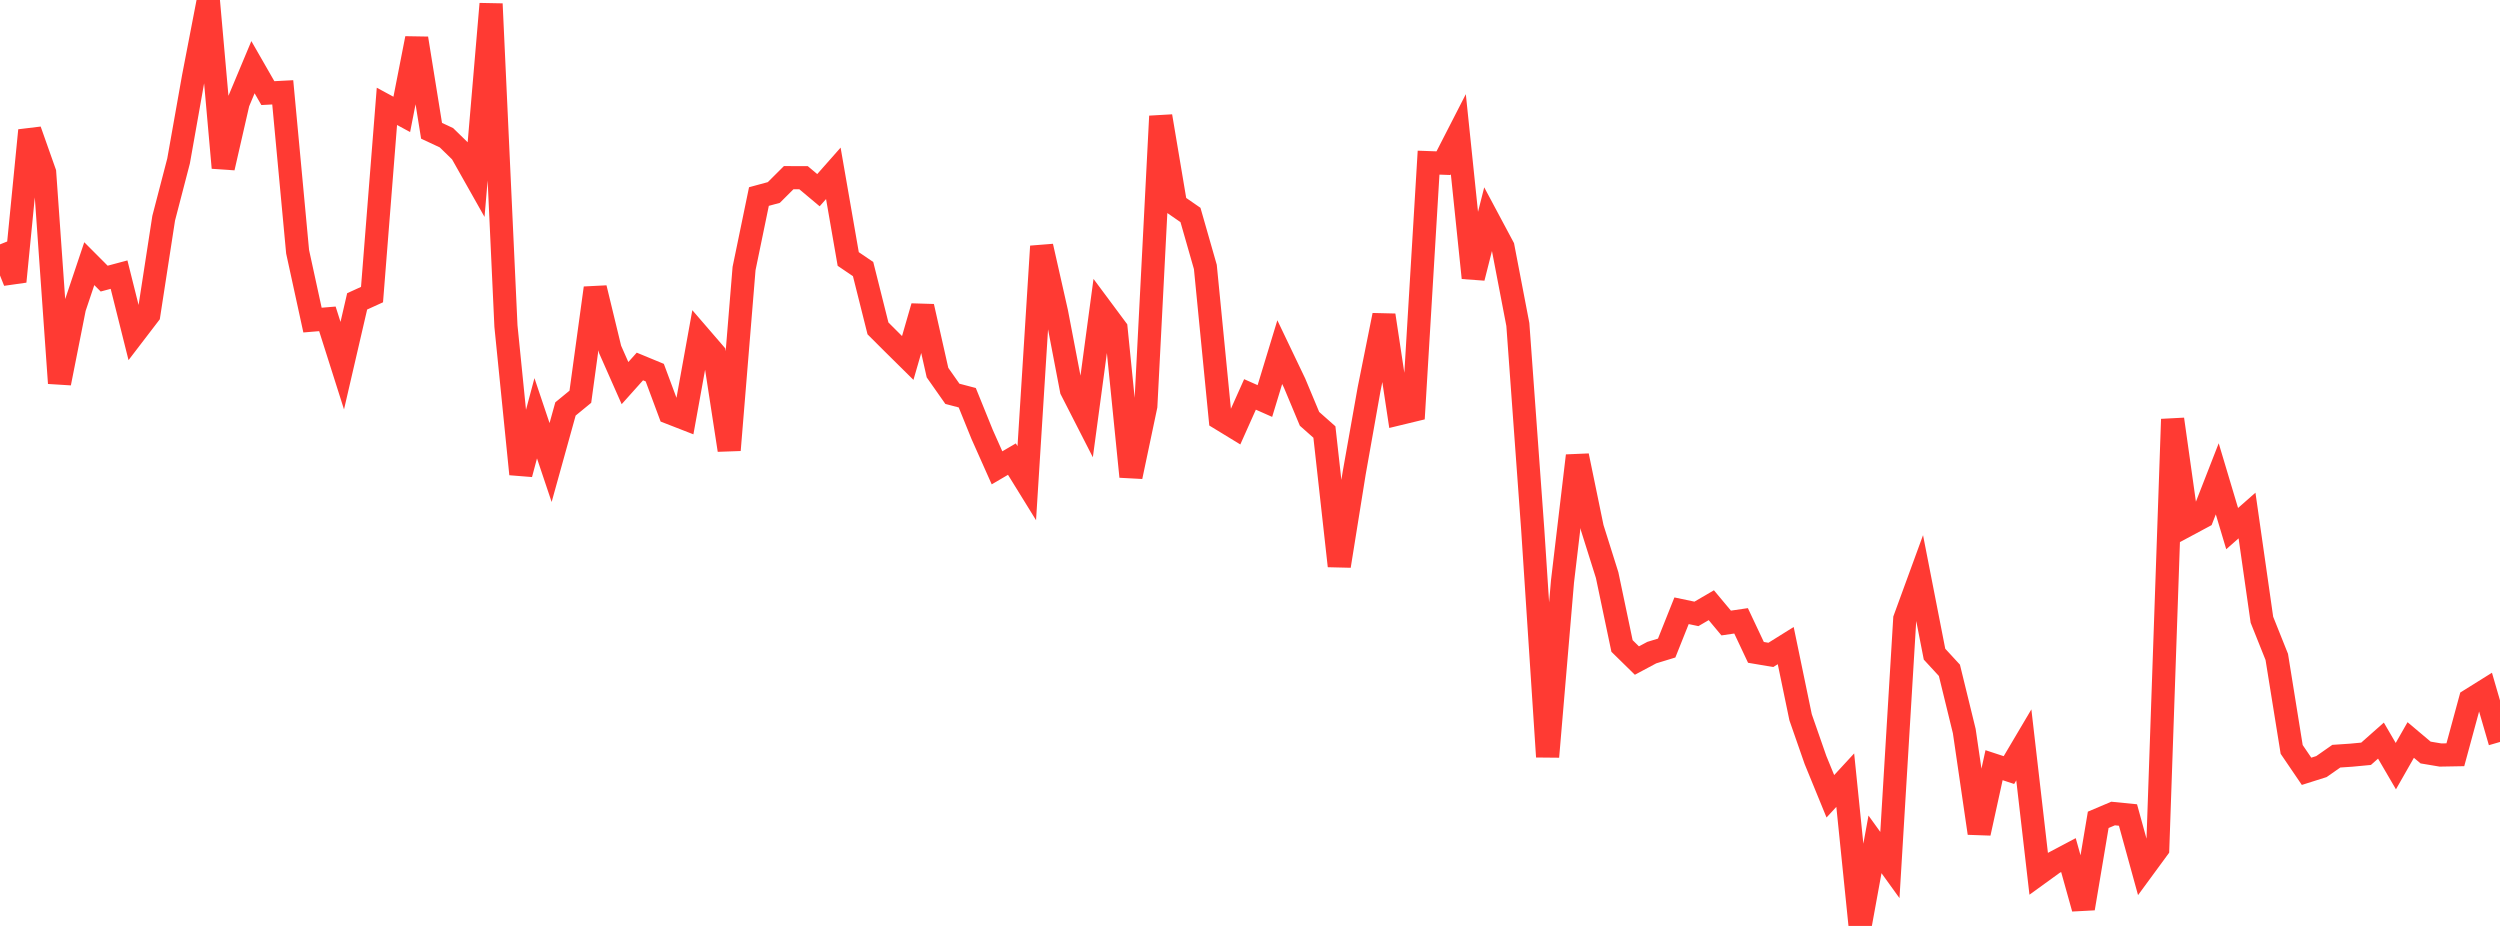 <?xml version="1.0" standalone="no"?>
<!DOCTYPE svg PUBLIC "-//W3C//DTD SVG 1.1//EN" "http://www.w3.org/Graphics/SVG/1.1/DTD/svg11.dtd">

<svg width="135" height="50" viewBox="0 0 135 50" preserveAspectRatio="none" 
  xmlns="http://www.w3.org/2000/svg"
  xmlns:xlink="http://www.w3.org/1999/xlink">


<polyline points="0.0, 13.196 0.804, 15.202 1.607, 7.042 2.411, 9.317 3.214, 20.69 4.018, 16.631 4.821, 14.238 5.625, 15.045 6.429, 14.83 7.232, 18.038 8.036, 16.987 8.839, 11.783 9.643, 8.692 10.446, 4.168 11.25, 0.0 12.054, 9.059 12.857, 5.549 13.661, 3.628 14.464, 5.028 15.268, 4.986 16.071, 13.595 16.875, 17.285 17.679, 17.218 18.482, 19.746 19.286, 16.274 20.089, 15.908 20.893, 5.743 21.696, 6.177 22.5, 2.074 23.304, 7.062 24.107, 7.437 24.911, 8.22 25.714, 9.643 26.518, 0.21 27.321, 17.609 28.125, 25.6 28.929, 22.586 29.732, 24.976 30.536, 22.083 31.339, 21.424 32.143, 15.554 32.946, 18.869 33.75, 20.688 34.554, 19.79 35.357, 20.122 36.161, 22.283 36.964, 22.596 37.768, 18.149 38.571, 19.08 39.375, 24.304 40.179, 14.501 40.982, 10.613 41.786, 10.395 42.589, 9.594 43.393, 9.597 44.196, 10.27 45.0, 9.36 45.804, 13.985 46.607, 14.53 47.411, 17.734 48.214, 18.535 49.018, 19.33 49.821, 16.552 50.625, 20.121 51.429, 21.266 52.232, 21.477 53.036, 23.461 53.839, 25.263 54.643, 24.792 55.446, 26.092 56.25, 13.302 57.054, 16.862 57.857, 21.055 58.661, 22.629 59.464, 16.666 60.268, 17.748 61.071, 25.737 61.875, 21.921 62.679, 6.276 63.482, 11.053 64.286, 11.609 65.089, 14.415 65.893, 22.607 66.696, 23.097 67.5, 21.299 68.304, 21.655 69.107, 19.015 69.911, 20.696 70.714, 22.617 71.518, 23.329 72.321, 30.561 73.125, 25.552 73.929, 21.023 74.732, 17.023 75.536, 22.342 76.339, 22.148 77.143, 8.783 77.946, 8.812 78.75, 7.244 79.554, 15.003 80.357, 11.835 81.161, 13.341 81.964, 17.523 82.768, 28.6 83.571, 40.864 84.375, 31.397 85.179, 24.61 85.982, 28.504 86.786, 31.058 87.589, 34.882 88.393, 35.67 89.196, 35.241 90.0, 34.995 90.804, 32.981 91.607, 33.15 92.411, 32.681 93.214, 33.643 94.018, 33.525 94.821, 35.228 95.625, 35.364 96.429, 34.862 97.232, 38.733 98.036, 41.039 98.839, 43 99.643, 42.128 100.446, 50.0 101.25, 45.596 102.054, 46.711 102.857, 33.42 103.661, 31.22 104.464, 35.325 105.268, 36.197 106.071, 39.481 106.875, 44.99 107.679, 41.32 108.482, 41.584 109.286, 40.224 110.089, 47.182 110.893, 46.6 111.696, 46.175 112.5, 49.055 113.304, 44.271 114.107, 43.93 114.911, 44.01 115.714, 46.926 116.518, 45.83 117.321, 22.639 118.125, 28.345 118.929, 27.914 119.732, 25.856 120.536, 28.545 121.339, 27.838 122.143, 33.465 122.946, 35.474 123.75, 40.468 124.554, 41.65 125.357, 41.396 126.161, 40.834 126.964, 40.78 127.768, 40.704 128.571, 39.993 129.375, 41.372 130.179, 39.96 130.982, 40.636 131.786, 40.771 132.589, 40.757 133.393, 37.797 134.196, 37.296 135.0, 40.066" fill="none" stroke="#ff3a33" stroke-width="1.25"/>

</svg>